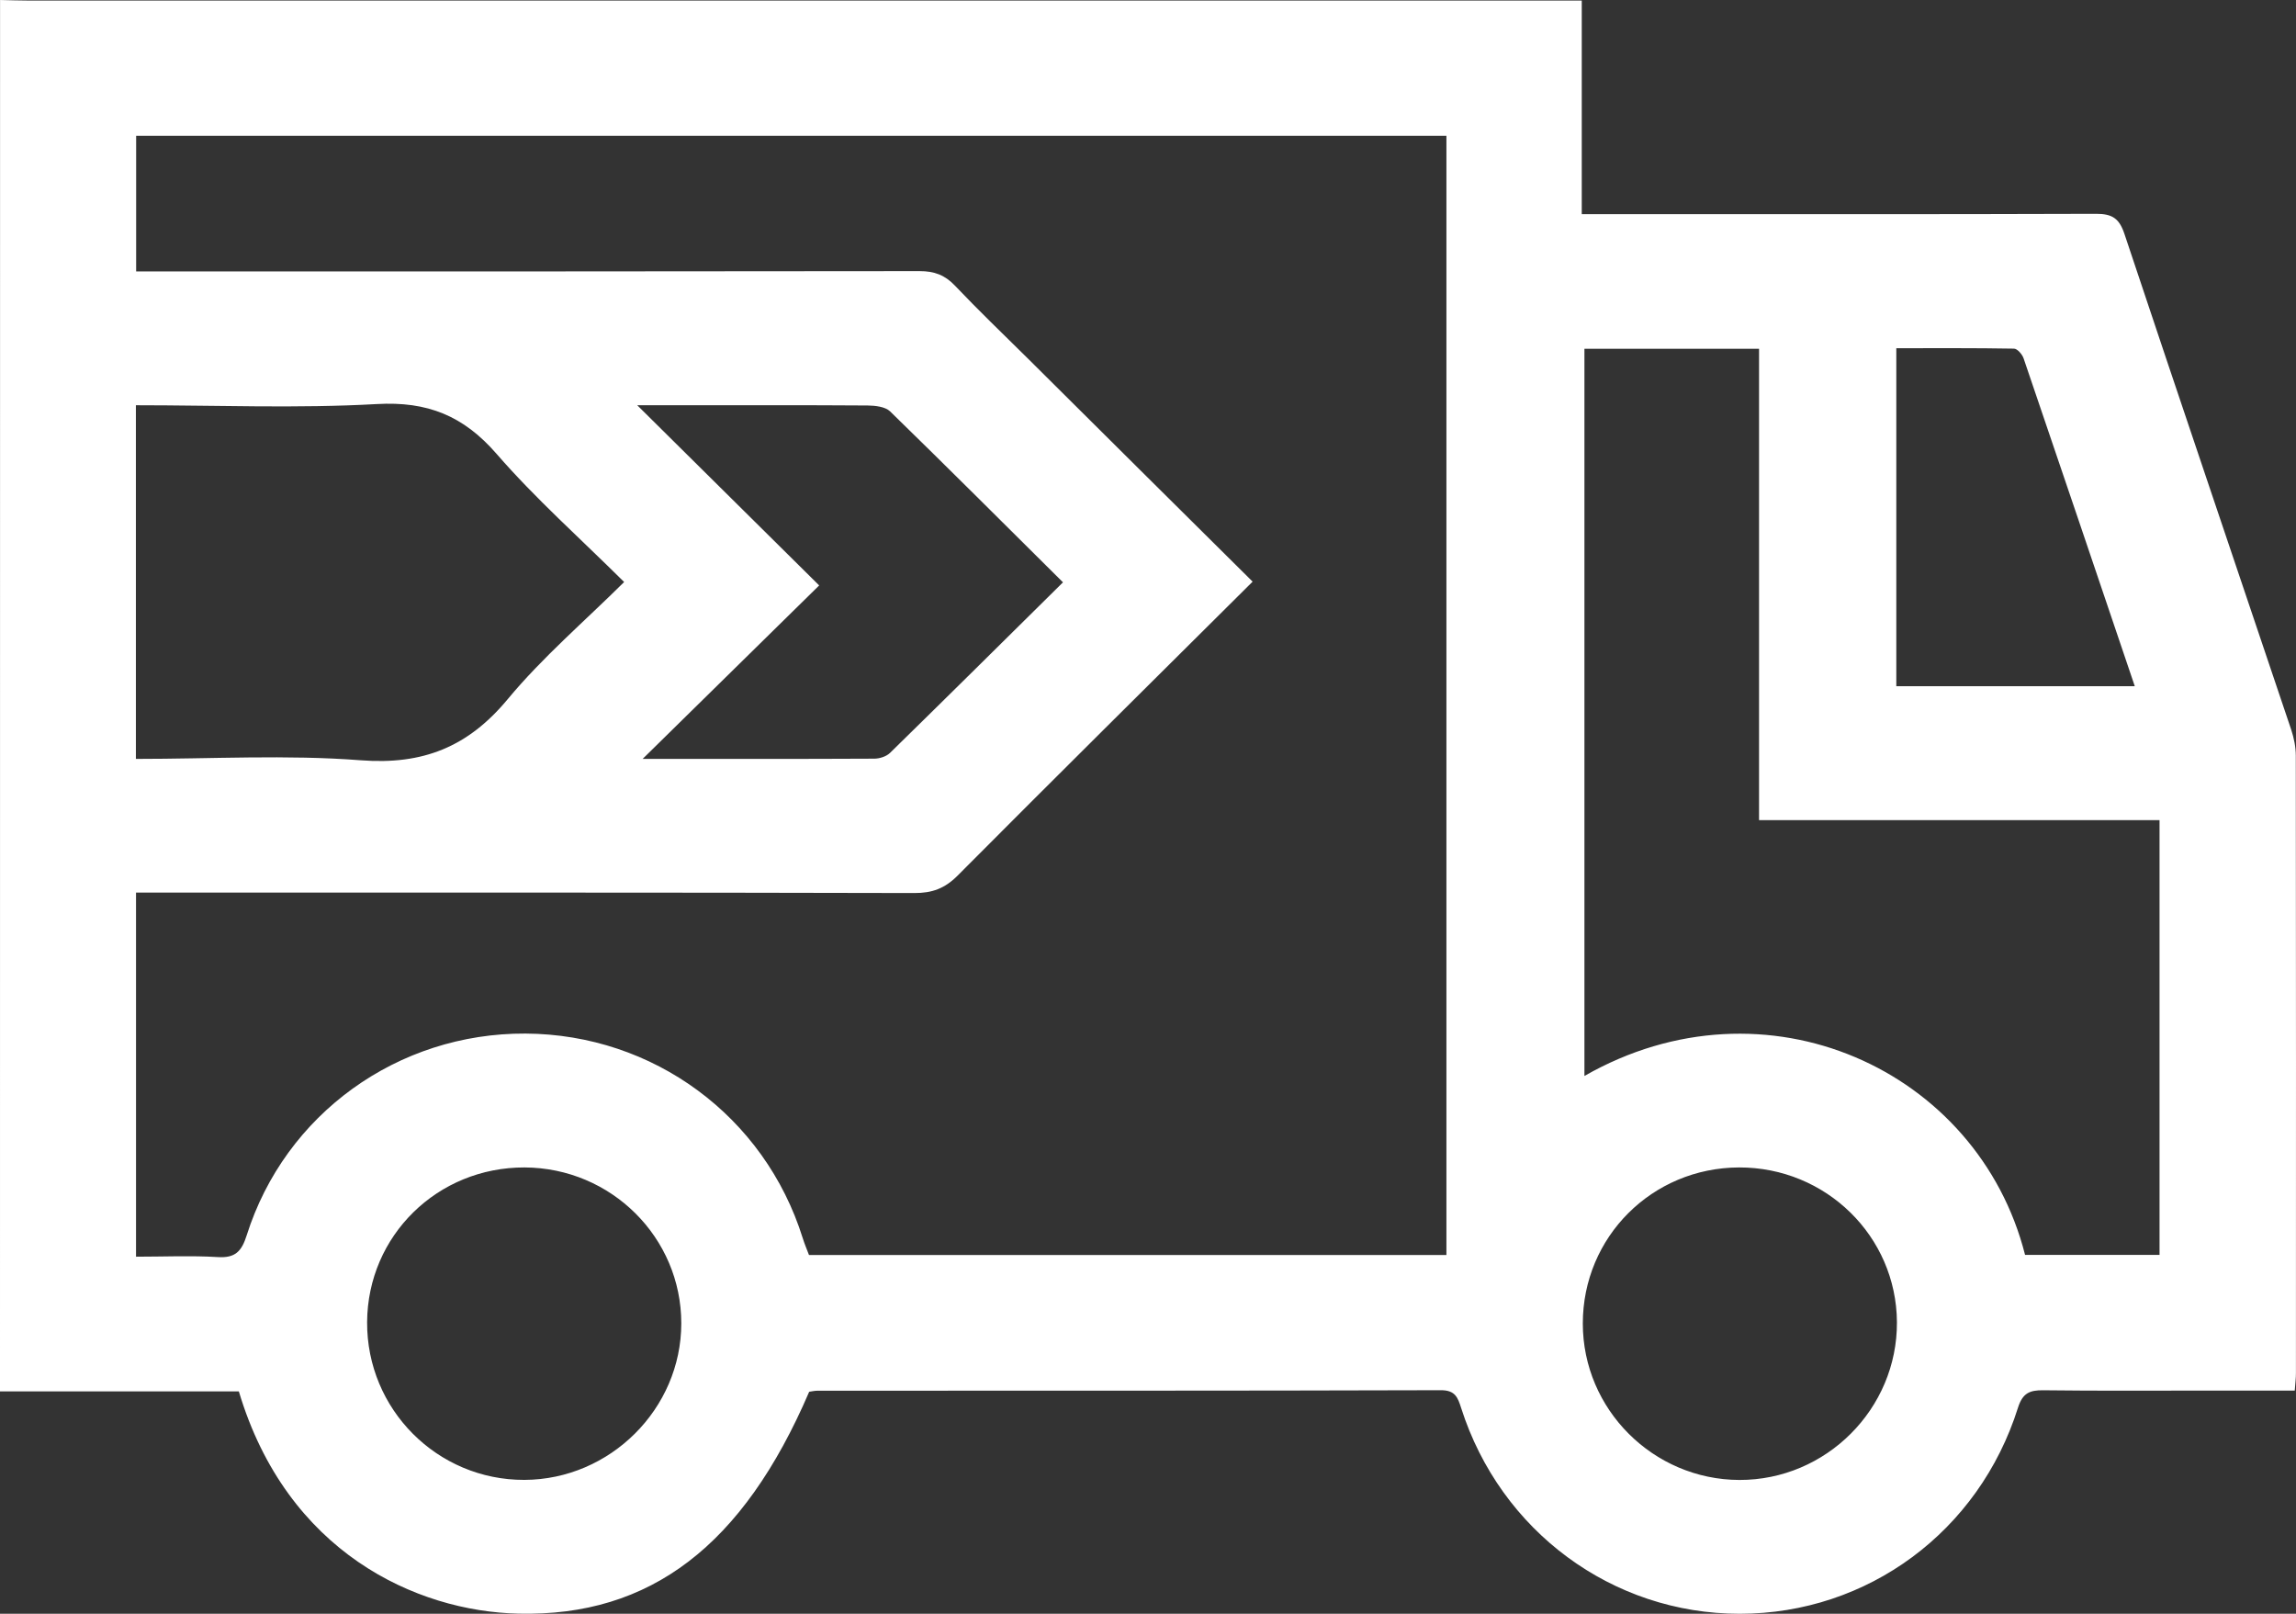 <?xml version="1.0" encoding="UTF-8"?> <svg xmlns="http://www.w3.org/2000/svg" width="37" height="26" viewBox="0 0 37 26" fill="none"><rect x="0" y="0" width="37" height="26" fill="#333333" stroke="none"/> <path d="M0.001 0C0.157 0.003 0.314 0.009 0.47 0.009C8.645 0.009 16.82 0.009 24.995 0.009C25.15 0.009 25.303 0.009 25.49 0.009C25.49 1.16 25.49 2.279 25.49 3.45C25.662 3.45 25.801 3.45 25.94 3.45C28.553 3.45 31.165 3.454 33.778 3.445C34.038 3.444 34.152 3.519 34.235 3.768C35.124 6.434 36.027 9.093 36.923 11.757C36.967 11.89 36.997 12.036 36.997 12.176C37.001 15.492 37 18.808 36.999 22.124C36.999 22.204 36.989 22.286 36.98 22.404C36.509 22.404 36.054 22.404 35.6 22.404C34.71 22.404 33.819 22.41 32.928 22.399C32.705 22.396 32.594 22.447 32.52 22.679C31.891 24.676 30.095 25.999 28.037 26C25.984 26.001 24.18 24.671 23.546 22.683C23.492 22.514 23.45 22.397 23.218 22.398C19.871 22.408 16.524 22.405 13.177 22.406C13.129 22.406 13.082 22.417 13.04 22.423C11.975 24.905 10.478 26.046 8.357 25.998C6.706 25.961 4.623 25.01 3.849 22.417C2.571 22.417 1.286 22.417 0 22.417C0.001 14.944 0.001 7.472 0.001 0ZM20.186 9.371C18.574 10.974 16.995 12.536 15.429 14.11C15.225 14.314 15.022 14.389 14.735 14.388C10.7 14.378 6.665 14.381 2.631 14.381C2.49 14.381 2.348 14.381 2.192 14.381C2.192 16.351 2.192 18.283 2.192 20.247C2.645 20.247 3.077 20.227 3.507 20.253C3.792 20.272 3.894 20.16 3.975 19.904C4.594 17.947 6.409 16.642 8.469 16.652C10.53 16.664 12.323 17.987 12.936 19.948C12.967 20.047 13.008 20.143 13.037 20.22C16.483 20.22 19.897 20.22 23.309 20.22C23.309 14.19 23.309 8.188 23.309 2.187C16.252 2.187 9.225 2.187 2.194 2.187C2.194 2.922 2.194 3.633 2.194 4.373C2.36 4.373 2.502 4.373 2.645 4.373C6.704 4.373 10.762 4.374 14.82 4.368C15.055 4.368 15.225 4.43 15.388 4.601C15.768 5.001 16.167 5.384 16.56 5.772C17.76 6.966 18.962 8.157 20.186 9.371ZM25.533 5.619C25.533 9.539 25.533 13.428 25.533 17.335C28.452 15.666 31.876 17.233 32.634 20.218C33.362 20.218 34.089 20.218 34.801 20.218C34.801 17.874 34.801 15.559 34.801 13.213C32.645 13.213 30.52 13.213 28.347 13.213C28.347 10.664 28.347 8.147 28.347 5.619C27.387 5.619 26.475 5.619 25.533 5.619ZM2.19 6.529C2.19 8.453 2.19 10.326 2.19 12.227C3.412 12.227 4.619 12.157 5.813 12.249C6.816 12.326 7.541 12.034 8.178 11.269C8.739 10.592 9.418 10.012 10.058 9.377C9.351 8.675 8.629 8.034 8.002 7.312C7.47 6.7 6.89 6.463 6.071 6.51C4.79 6.582 3.501 6.529 2.19 6.529ZM13.201 9.432C12.236 10.379 11.305 11.295 10.356 12.227C11.611 12.227 12.849 12.229 14.088 12.223C14.175 12.223 14.284 12.188 14.344 12.129C15.269 11.224 16.188 10.313 17.13 9.382C16.186 8.445 15.27 7.53 14.343 6.627C14.264 6.552 14.103 6.534 13.981 6.533C12.97 6.526 11.96 6.529 10.949 6.529C10.751 6.529 10.554 6.529 10.269 6.529C11.264 7.514 12.19 8.43 13.201 9.432ZM28.024 18.809C26.624 18.814 25.507 19.929 25.507 21.323C25.507 22.706 26.641 23.839 28.029 23.844C29.428 23.848 30.577 22.697 30.569 21.301C30.56 19.917 29.424 18.805 28.024 18.809ZM8.454 18.809C7.049 18.805 5.925 19.909 5.916 21.3C5.908 22.705 7.046 23.847 8.45 23.843C9.833 23.838 10.978 22.697 10.979 21.322C10.98 19.939 9.85 18.815 8.454 18.809ZM34.402 11.056C33.799 9.277 33.208 7.524 32.61 5.773C32.588 5.709 32.51 5.618 32.456 5.617C31.824 5.606 31.192 5.61 30.559 5.61C30.559 7.455 30.559 9.254 30.559 11.056C31.849 11.056 33.107 11.056 34.402 11.056Z" fill="white"></path> </svg> 